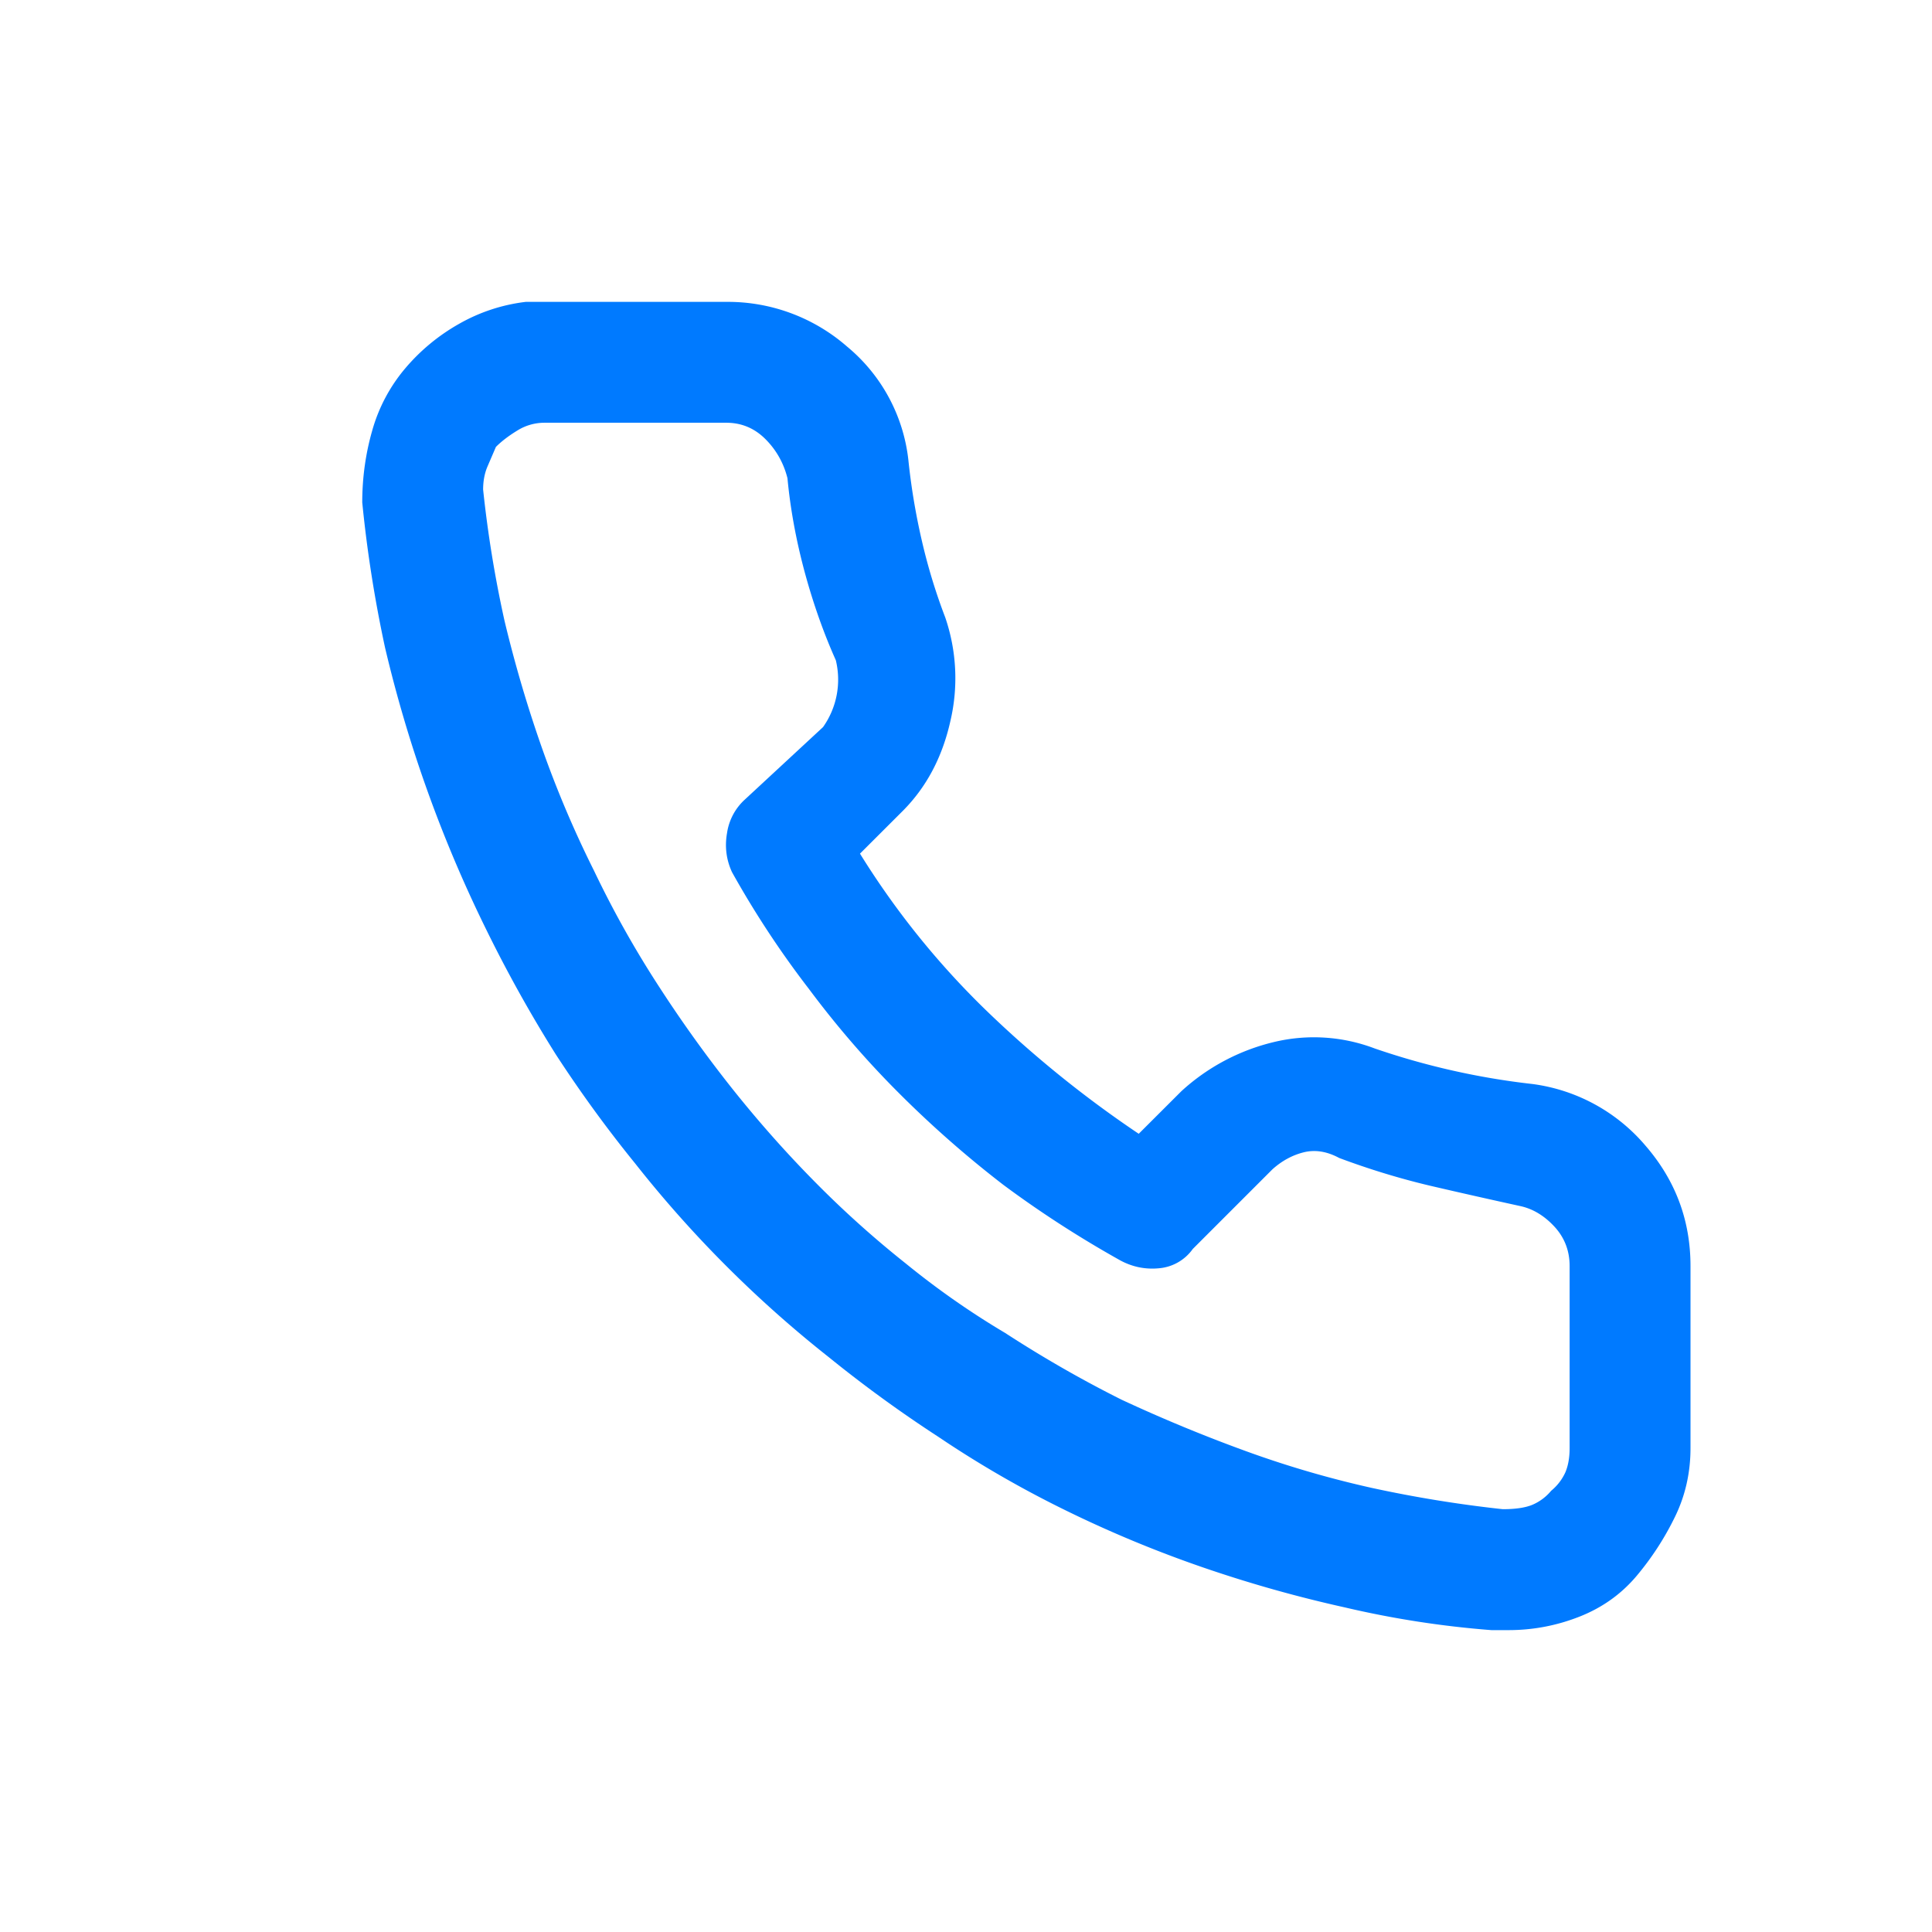 <svg xmlns="http://www.w3.org/2000/svg" width="32" height="32" viewBox="0 0 32 32">
    <path fill="#007AFF" fill-rule="evenodd" d="M25.385 17.955a12.248 12.248 0 0 1-2.615-.589 2.833 2.833 0 0 0-1.672-.106 3.458 3.458 0 0 0-1.53.813l-.707.706a18.36 18.36 0 0 1-2.544-2.06 13.575 13.575 0 0 1-2.073-2.58l.707-.706c.392-.393.655-.888.789-1.484a3.11 3.11 0 0 0-.083-1.72 9.561 9.561 0 0 1-.388-1.272c-.102-.44-.177-.887-.224-1.342a2.843 2.843 0 0 0-1.013-1.873A3 3 0 0 0 12.03 5H8.709a2.925 2.925 0 0 0-1.107.365 3.274 3.274 0 0 0-.895.742 2.74 2.74 0 0 0-.542 1.025c-.11.384-.165.78-.165 1.19.079.8.204 1.6.377 2.402a21.934 21.934 0 0 0 1.649 4.616c.36.739.753 1.445 1.177 2.12.409.629.848 1.233 1.32 1.814a19.37 19.37 0 0 0 3.203 3.204c.58.47 1.185.91 1.814 1.319.675.455 1.381.863 2.12 1.224a19.79 19.79 0 0 0 2.273.943c.777.267 1.558.486 2.343.66.801.188 1.61.313 2.426.376h.283c.408 0 .8-.075 1.178-.224.377-.149.69-.373.942-.671a4.75 4.75 0 0 0 .636-.978c.173-.353.259-.734.259-1.142V20.97c0-.754-.247-1.417-.742-1.99a2.961 2.961 0 0 0-1.873-1.025zm.613 3.015v3.015c0 .157-.024.29-.07.4a.847.847 0 0 1-.236.307.82.82 0 0 1-.318.235c-.118.047-.28.07-.483.07a20.75 20.75 0 0 1-2.167-.352 16.782 16.782 0 0 1-2.097-.613 25.612 25.612 0 0 1-2.049-.848c-.66-.33-1.303-.699-1.931-1.107-.581-.345-1.13-.73-1.65-1.154a16.69 16.69 0 0 1-1.518-1.366c-.48-.487-.93-.997-1.355-1.531a21.51 21.51 0 0 1-1.201-1.673 16.779 16.779 0 0 1-1.084-1.931c-.33-.66-.616-1.335-.86-2.026a21.25 21.25 0 0 1-.624-2.12 19.482 19.482 0 0 1-.353-2.167c0-.141.024-.267.07-.377l.142-.33c.094-.094.212-.184.353-.27a.845.845 0 0 1 .448-.13h3.015c.251 0 .467.09.648.271.18.18.302.397.365.648.047.502.141 1.017.282 1.543.142.526.315 1.016.519 1.472a1.36 1.36 0 0 1-.212 1.107l-1.296 1.201a.933.933 0 0 0-.294.554c-.04.227-.012.443.082.647.377.676.801 1.32 1.272 1.932.456.612.954 1.19 1.496 1.731a17.752 17.752 0 0 0 1.731 1.52c.613.455 1.256.87 1.932 1.248.204.11.42.153.647.13a.765.765 0 0 0 .554-.319l1.319-1.319c.157-.141.33-.235.518-.282.189-.047.385-.016.589.094.503.188 1.005.341 1.508.46.502.117 1.005.23 1.507.34.204.048.389.162.554.342.164.18.247.397.247.648z"/>
</svg>
